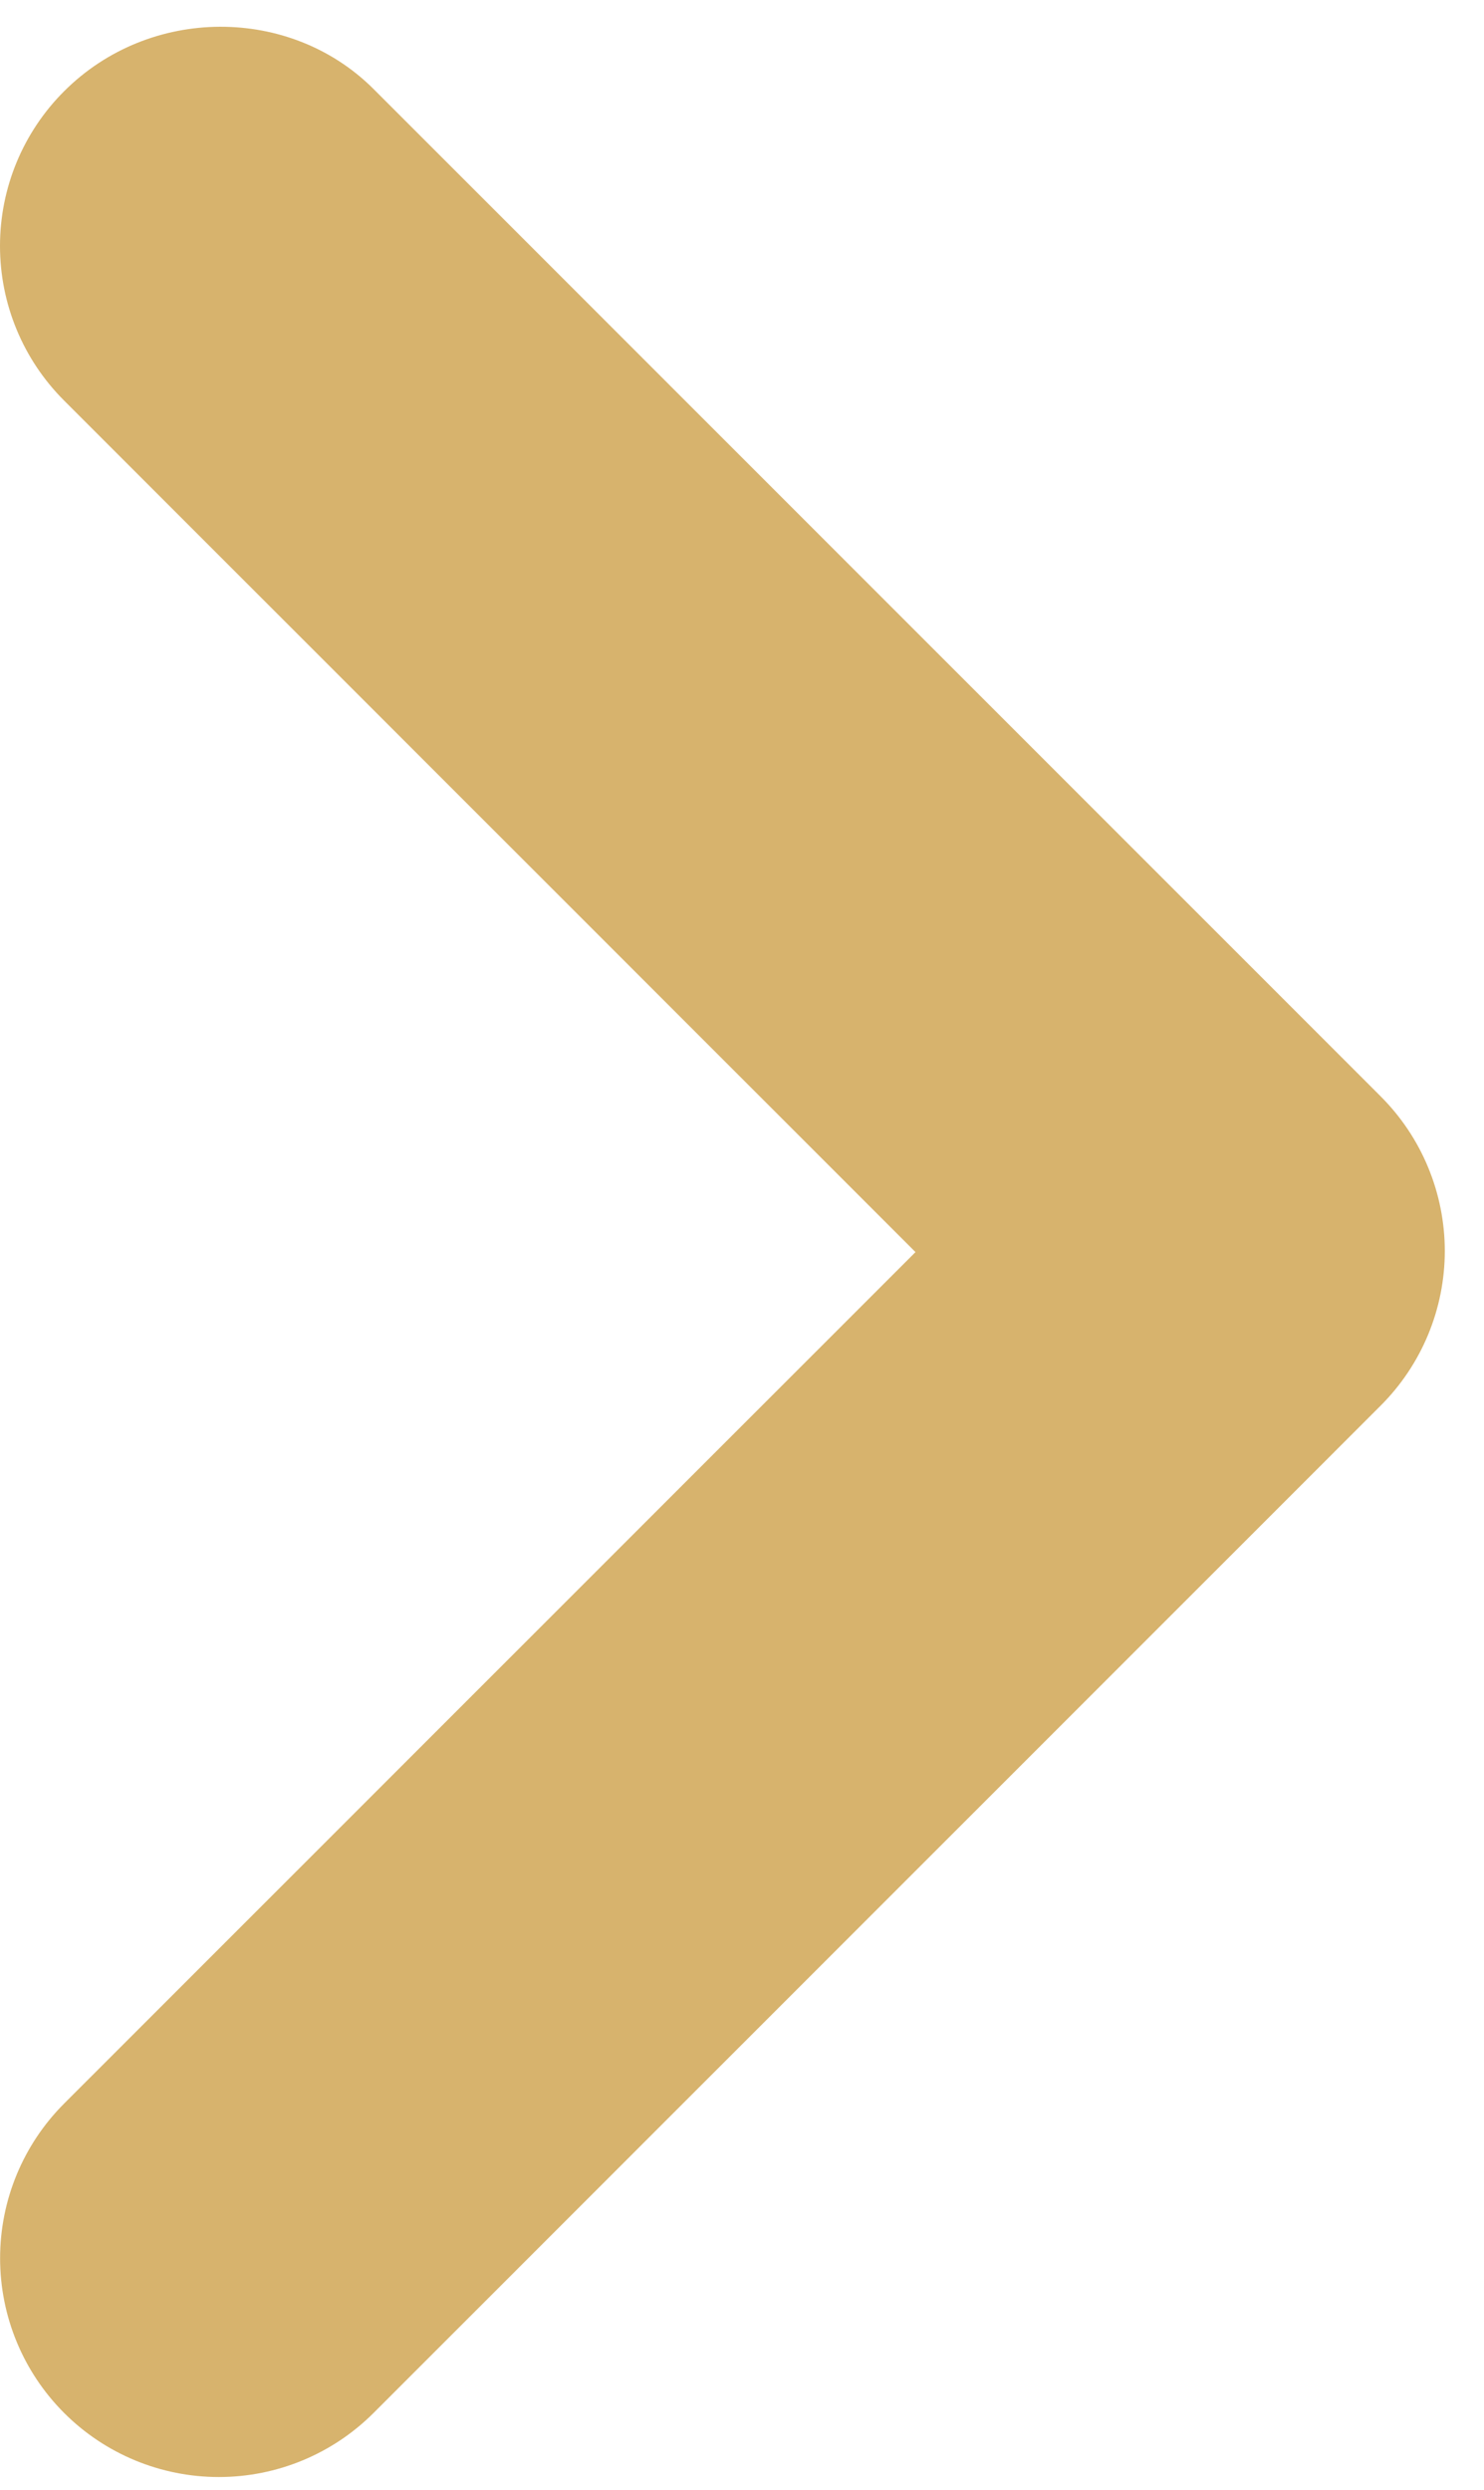 <svg width="31" height="52" viewBox="0 0 31 52" fill="none" xmlns="http://www.w3.org/2000/svg">
<path d="M1.34 1.905C0.915 2.329 0.578 2.833 0.348 3.387C0.118 3.942 0 4.536 0 5.136C0 5.737 0.118 6.331 0.348 6.885C0.578 7.44 0.915 7.943 1.34 8.367L19.124 26.151L1.34 43.934C0.483 44.791 0.002 45.953 0.002 47.165C0.002 48.377 0.483 49.54 1.34 50.397C2.197 51.254 3.36 51.735 4.572 51.735C5.784 51.735 6.946 51.254 7.803 50.397L28.84 29.359C29.265 28.935 29.602 28.431 29.832 27.877C30.062 27.323 30.181 26.728 30.181 26.128C30.181 25.528 30.062 24.933 29.832 24.379C29.602 23.824 29.265 23.321 28.84 22.897L7.803 1.859C6.061 0.118 3.128 0.118 1.34 1.905Z" fill="#D7B36D"/>
</svg>

